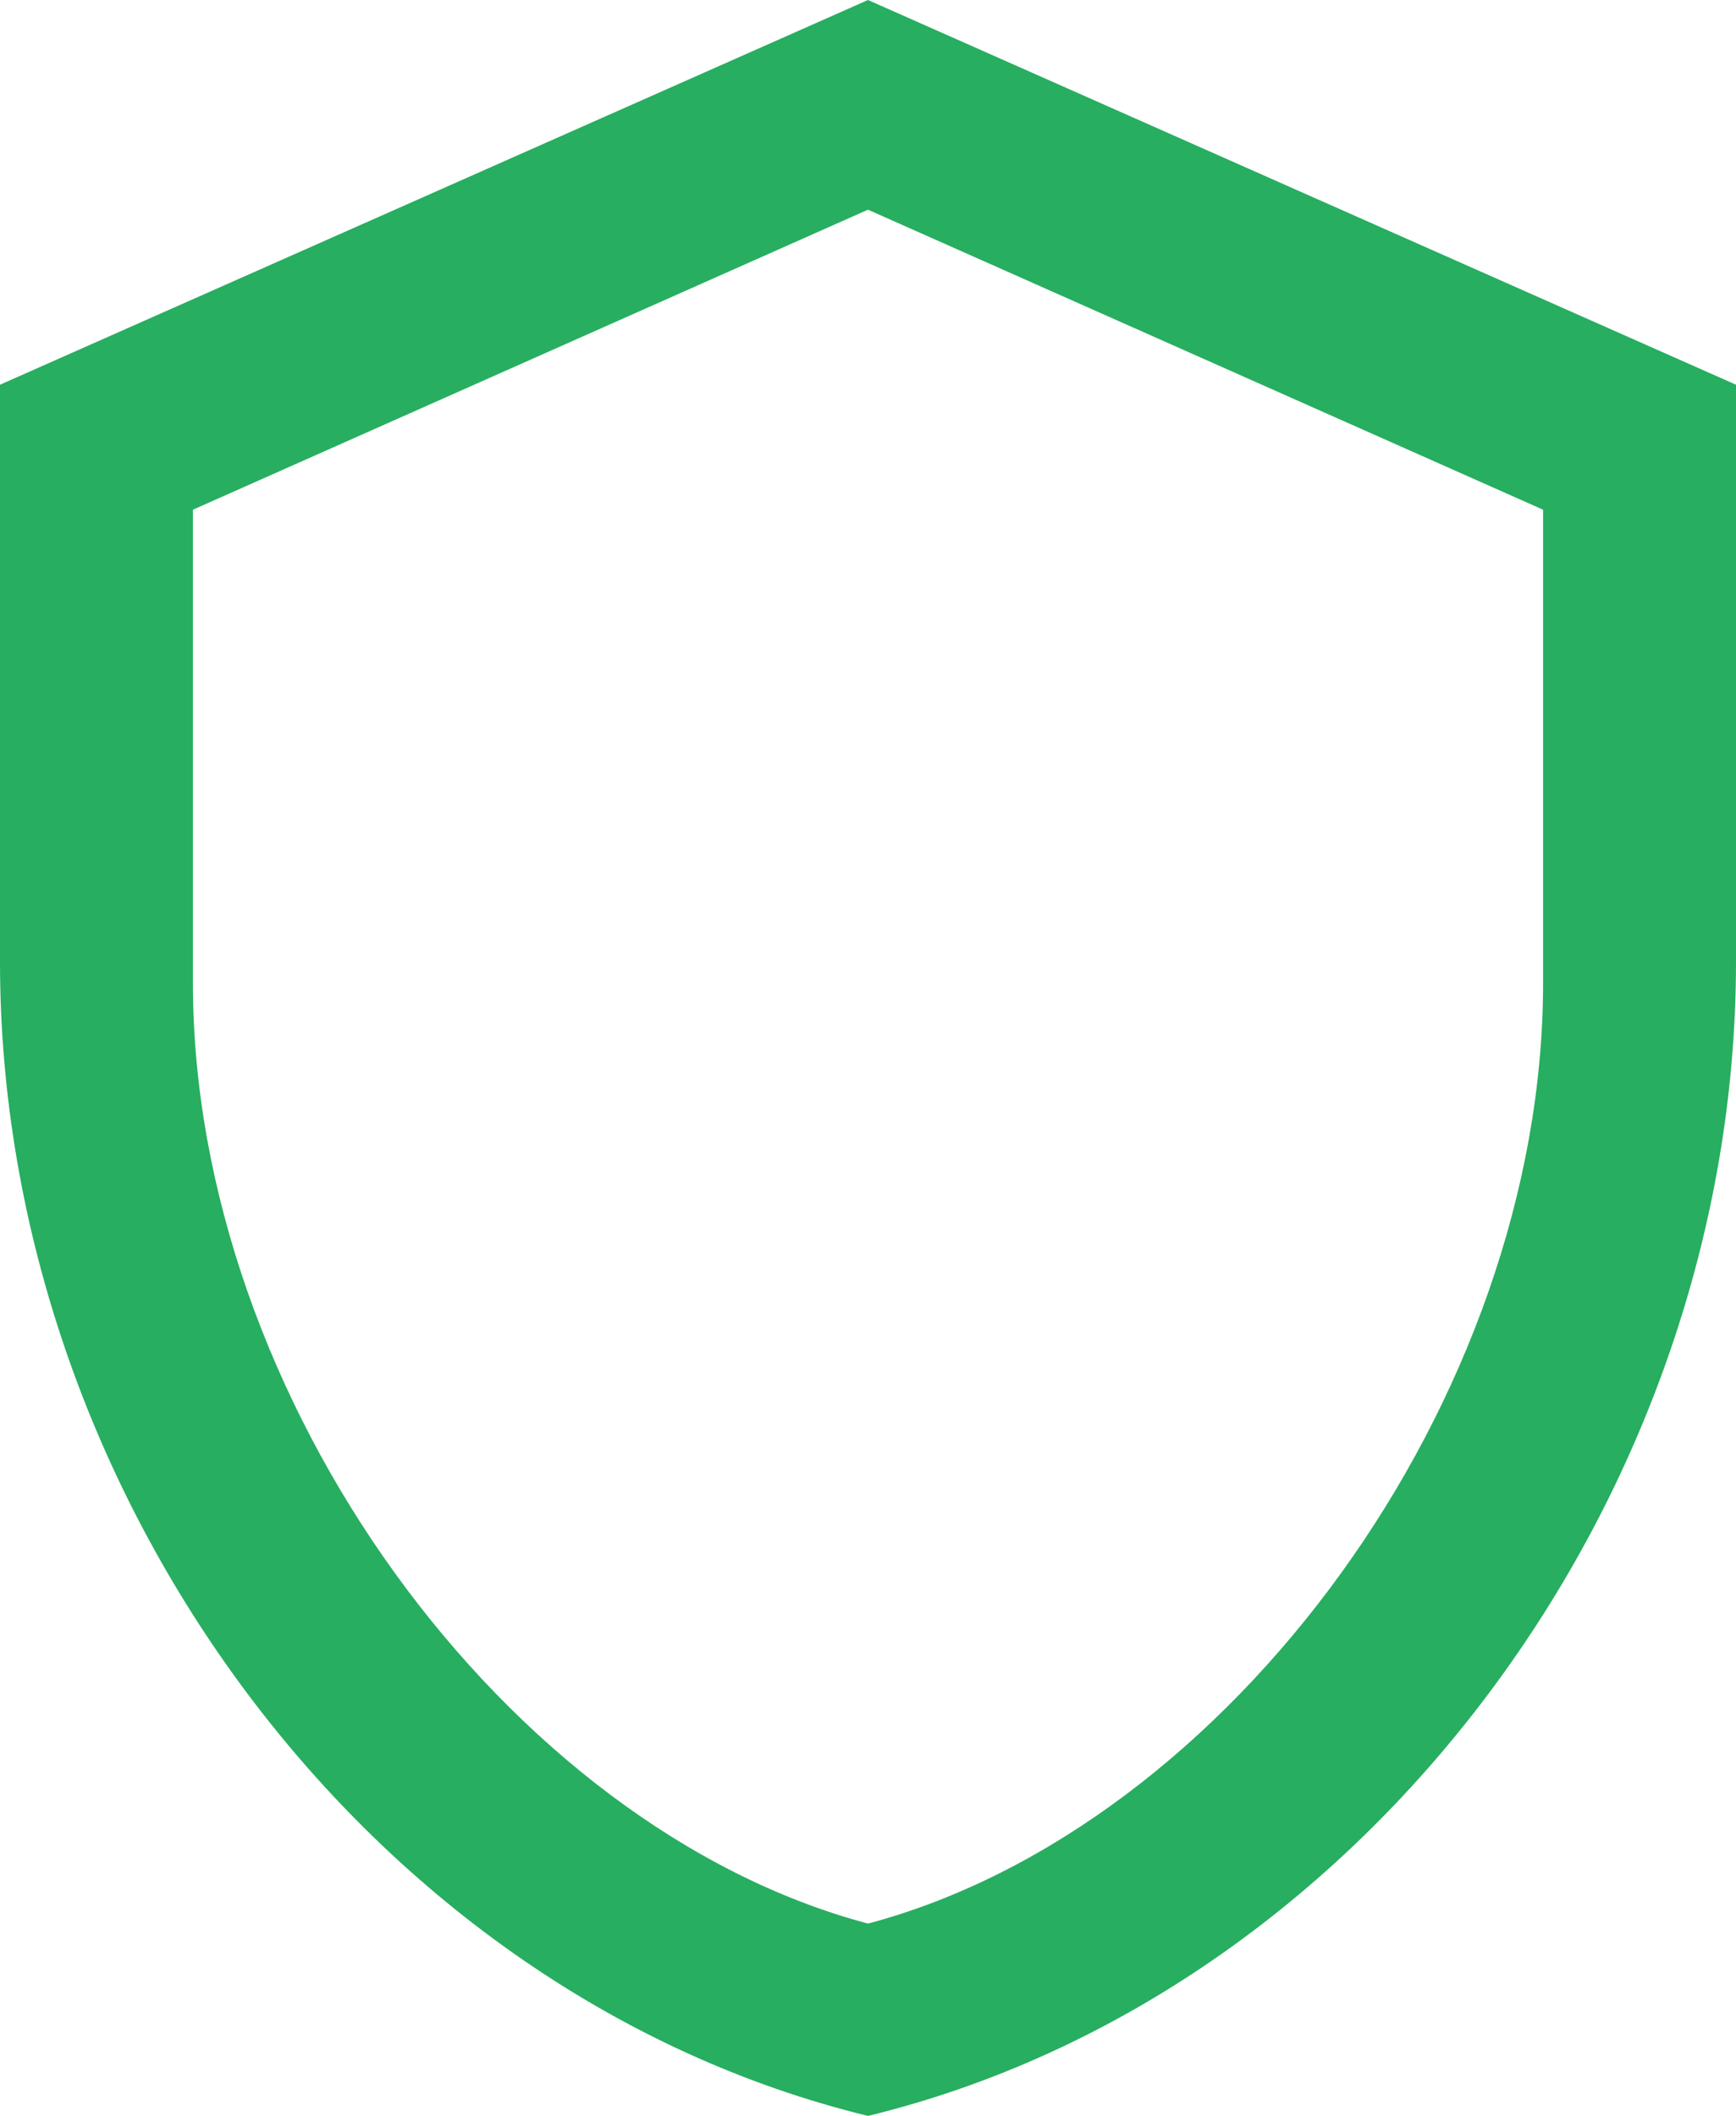<?xml version="1.0" encoding="UTF-8"?> <svg xmlns="http://www.w3.org/2000/svg" width="32" height="39" viewBox="0 0 32 39" fill="none"> <path d="M32 17.727C32 27.566 25.173 36.766 16 39C6.827 36.766 0 27.566 0 17.727V7.091L16 0L32 7.091V17.727ZM16 35.455C22.667 33.682 28.444 25.776 28.444 18.117V9.395L16 3.865L3.556 9.395V18.117C3.556 25.776 9.333 33.682 16 35.455Z" fill="#27AE60"></path> </svg> 